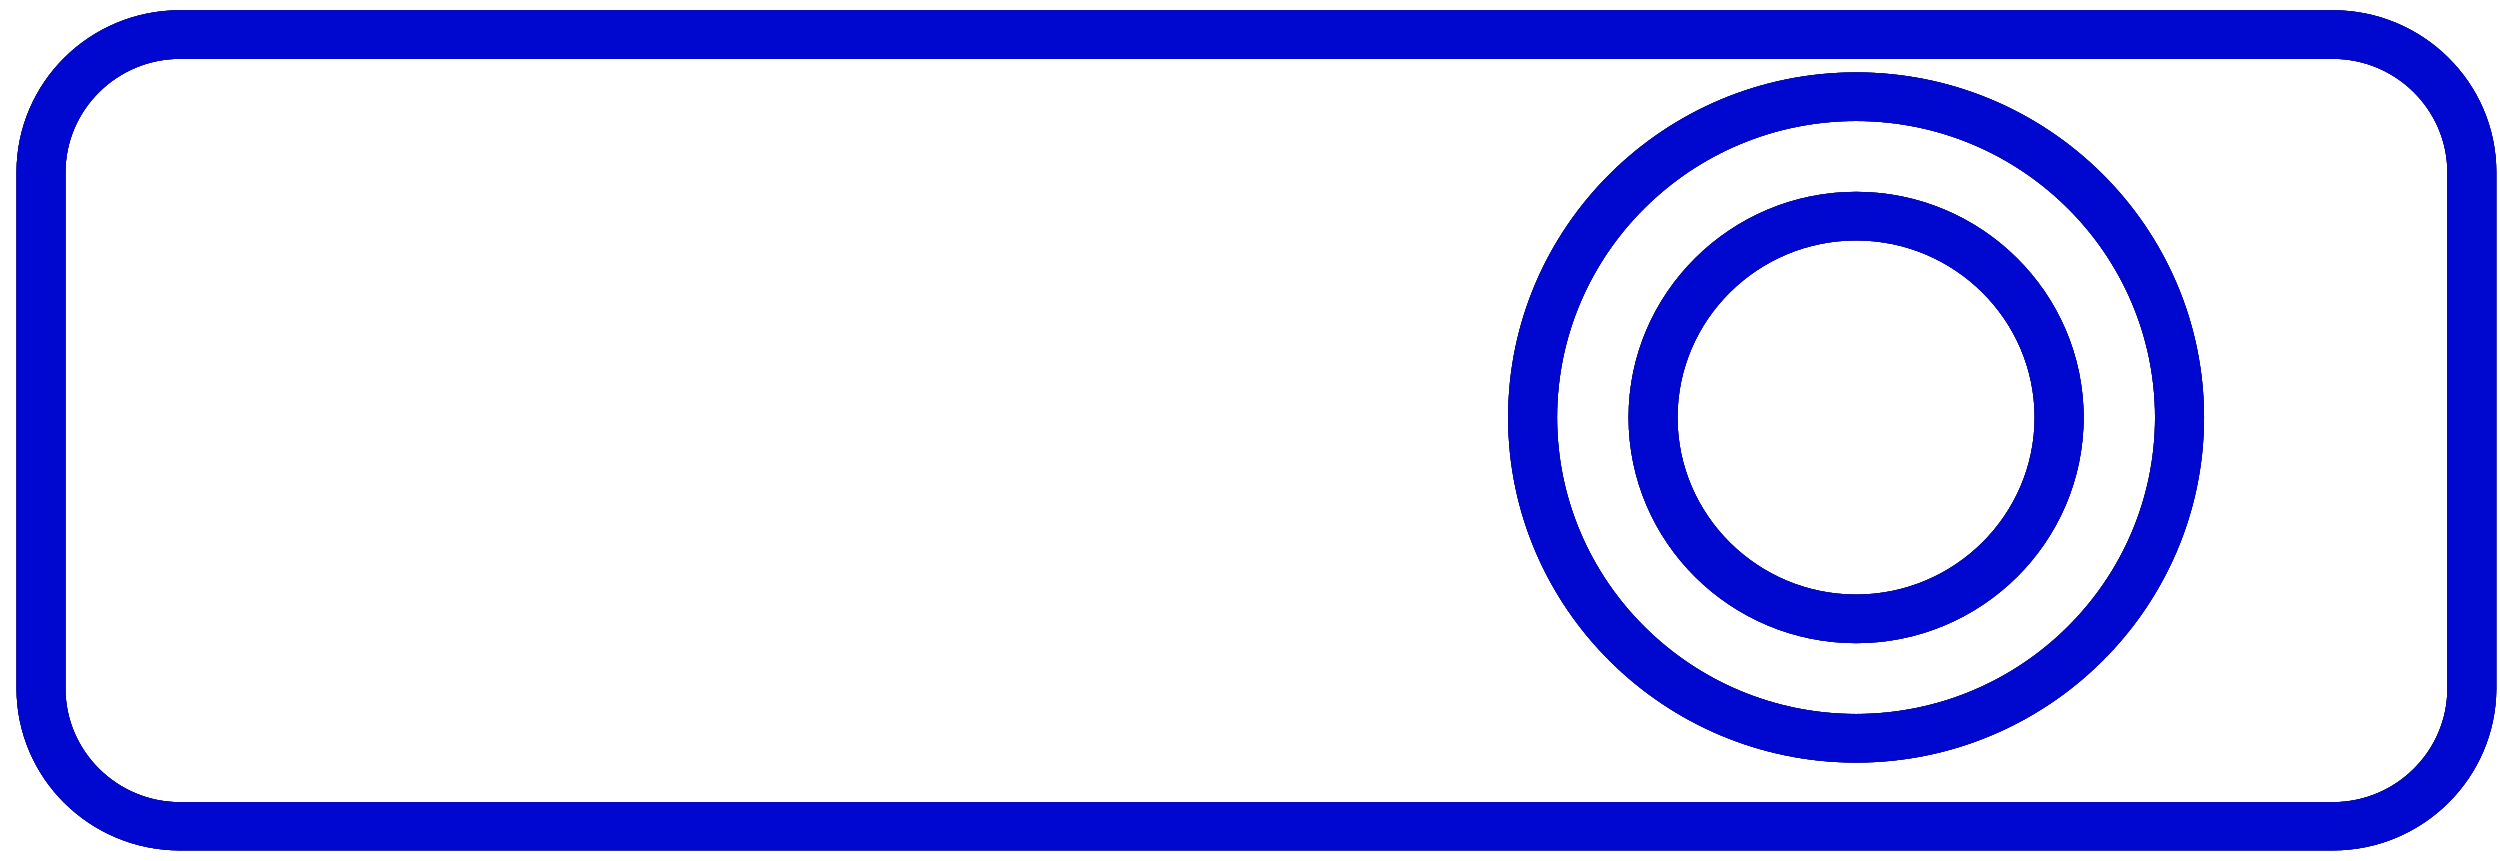<svg width="122" height="42" viewBox="0 0 122 42" fill="none" xmlns="http://www.w3.org/2000/svg">
<g clip-path="url(#clip0)">
<path d="M113.844 41.5H8.783C4.375 41.5 0.805 37.959 0.805 33.588V8.412C0.805 4.041 4.375 0.5 8.783 0.5H113.844C118.234 0.5 121.822 4.041 121.822 8.412V33.605C121.805 37.959 118.234 41.5 113.844 41.5ZM8.783 2.872C5.708 2.872 3.196 5.362 3.196 8.412V33.605C3.196 36.654 5.708 39.145 8.783 39.145H113.844C116.919 39.145 119.43 36.654 119.43 33.605V8.412C119.43 5.362 116.919 2.872 113.844 2.872H8.783Z" fill="#283583"/>
<path d="M113.844 41.5H8.783C4.375 41.5 0.805 37.959 0.805 33.588V8.412C0.805 4.041 4.375 0.5 8.783 0.5H113.844C118.234 0.5 121.822 4.041 121.822 8.412V33.605C121.805 37.959 118.234 41.5 113.844 41.5ZM8.783 2.872C5.708 2.872 3.196 5.362 3.196 8.412V33.605C3.196 36.654 5.708 39.145 8.783 39.145H113.844C116.919 39.145 119.43 36.654 119.43 33.605V8.412C119.43 5.362 116.919 2.872 113.844 2.872H8.783Z" fill="#2A2C69"/>
<path d="M113.844 41.5H8.783C4.375 41.5 0.805 37.959 0.805 33.588V8.412C0.805 4.041 4.375 0.5 8.783 0.5H113.844C118.234 0.5 121.822 4.041 121.822 8.412V33.605C121.805 37.959 118.234 41.5 113.844 41.5ZM8.783 2.872C5.708 2.872 3.196 5.362 3.196 8.412V33.605C3.196 36.654 5.708 39.145 8.783 39.145H113.844C116.919 39.145 119.43 36.654 119.43 33.605V8.412C119.43 5.362 116.919 2.872 113.844 2.872H8.783Z" fill="#160679"/>
<path d="M113.844 41.5H8.783C4.375 41.5 0.805 37.959 0.805 33.588V8.412C0.805 4.041 4.375 0.5 8.783 0.5H113.844C118.234 0.5 121.822 4.041 121.822 8.412V33.605C121.805 37.959 118.234 41.5 113.844 41.5ZM8.783 2.872C5.708 2.872 3.196 5.362 3.196 8.412V33.605C3.196 36.654 5.708 39.145 8.783 39.145H113.844C116.919 39.145 119.43 36.654 119.43 33.605V8.412C119.43 5.362 116.919 2.872 113.844 2.872H8.783Z" fill="#0008CF"/>
<path d="M90.576 37.214C81.215 37.214 73.596 29.657 73.596 20.373C73.596 11.089 81.215 3.533 90.576 3.533C99.938 3.533 107.557 11.089 107.557 20.373C107.557 29.657 99.938 37.214 90.576 37.214ZM90.576 5.905C82.53 5.905 75.987 12.393 75.987 20.373C75.987 28.353 82.53 34.842 90.576 34.842C98.623 34.842 105.165 28.353 105.165 20.373C105.165 12.393 98.623 5.905 90.576 5.905Z" fill="#283583"/>
<path d="M90.576 37.214C81.215 37.214 73.596 29.657 73.596 20.373C73.596 11.089 81.215 3.533 90.576 3.533C99.938 3.533 107.557 11.089 107.557 20.373C107.557 29.657 99.938 37.214 90.576 37.214ZM90.576 5.905C82.53 5.905 75.987 12.393 75.987 20.373C75.987 28.353 82.53 34.842 90.576 34.842C98.623 34.842 105.165 28.353 105.165 20.373C105.165 12.393 98.623 5.905 90.576 5.905Z" fill="#2A2C69"/>
<path d="M90.576 37.214C81.215 37.214 73.596 29.657 73.596 20.373C73.596 11.089 81.215 3.533 90.576 3.533C99.938 3.533 107.557 11.089 107.557 20.373C107.557 29.657 99.938 37.214 90.576 37.214ZM90.576 5.905C82.53 5.905 75.987 12.393 75.987 20.373C75.987 28.353 82.53 34.842 90.576 34.842C98.623 34.842 105.165 28.353 105.165 20.373C105.165 12.393 98.623 5.905 90.576 5.905Z" fill="#160679"/>
<path d="M90.576 37.214C81.215 37.214 73.596 29.657 73.596 20.373C73.596 11.089 81.215 3.533 90.576 3.533C99.938 3.533 107.557 11.089 107.557 20.373C107.557 29.657 99.938 37.214 90.576 37.214ZM90.576 5.905C82.53 5.905 75.987 12.393 75.987 20.373C75.987 28.353 82.53 34.842 90.576 34.842C98.623 34.842 105.165 28.353 105.165 20.373C105.165 12.393 98.623 5.905 90.576 5.905Z" fill="#0008CF"/>
<path d="M90.577 31.386C84.444 31.386 79.473 26.438 79.473 20.373C79.473 14.308 84.461 9.361 90.577 9.361C96.692 9.361 101.681 14.308 101.681 20.373C101.681 26.438 96.71 31.386 90.577 31.386ZM90.577 11.733C85.776 11.733 81.864 15.612 81.864 20.373C81.864 25.134 85.776 29.014 90.577 29.014C95.377 29.014 99.289 25.134 99.289 20.373C99.289 15.612 95.377 11.733 90.577 11.733Z" fill="#283583"/>
<path d="M90.577 31.386C84.444 31.386 79.473 26.438 79.473 20.373C79.473 14.308 84.461 9.361 90.577 9.361C96.692 9.361 101.681 14.308 101.681 20.373C101.681 26.438 96.71 31.386 90.577 31.386ZM90.577 11.733C85.776 11.733 81.864 15.612 81.864 20.373C81.864 25.134 85.776 29.014 90.577 29.014C95.377 29.014 99.289 25.134 99.289 20.373C99.289 15.612 95.377 11.733 90.577 11.733Z" fill="#2A2C69"/>
<path d="M90.577 31.386C84.444 31.386 79.473 26.438 79.473 20.373C79.473 14.308 84.461 9.361 90.577 9.361C96.692 9.361 101.681 14.308 101.681 20.373C101.681 26.438 96.71 31.386 90.577 31.386ZM90.577 11.733C85.776 11.733 81.864 15.612 81.864 20.373C81.864 25.134 85.776 29.014 90.577 29.014C95.377 29.014 99.289 25.134 99.289 20.373C99.289 15.612 95.377 11.733 90.577 11.733Z" fill="#160679"/>
<path d="M90.577 31.386C84.444 31.386 79.473 26.438 79.473 20.373C79.473 14.308 84.461 9.361 90.577 9.361C96.692 9.361 101.681 14.308 101.681 20.373C101.681 26.438 96.71 31.386 90.577 31.386ZM90.577 11.733C85.776 11.733 81.864 15.612 81.864 20.373C81.864 25.134 85.776 29.014 90.577 29.014C95.377 29.014 99.289 25.134 99.289 20.373C99.289 15.612 95.377 11.733 90.577 11.733Z" fill="#0008CF"/>
</g>
<defs>
<clipPath id="clip0">
<rect x="0.805" y="0.5" width="121" height="41" fill="white"/>
</clipPath>
</defs>
</svg>
